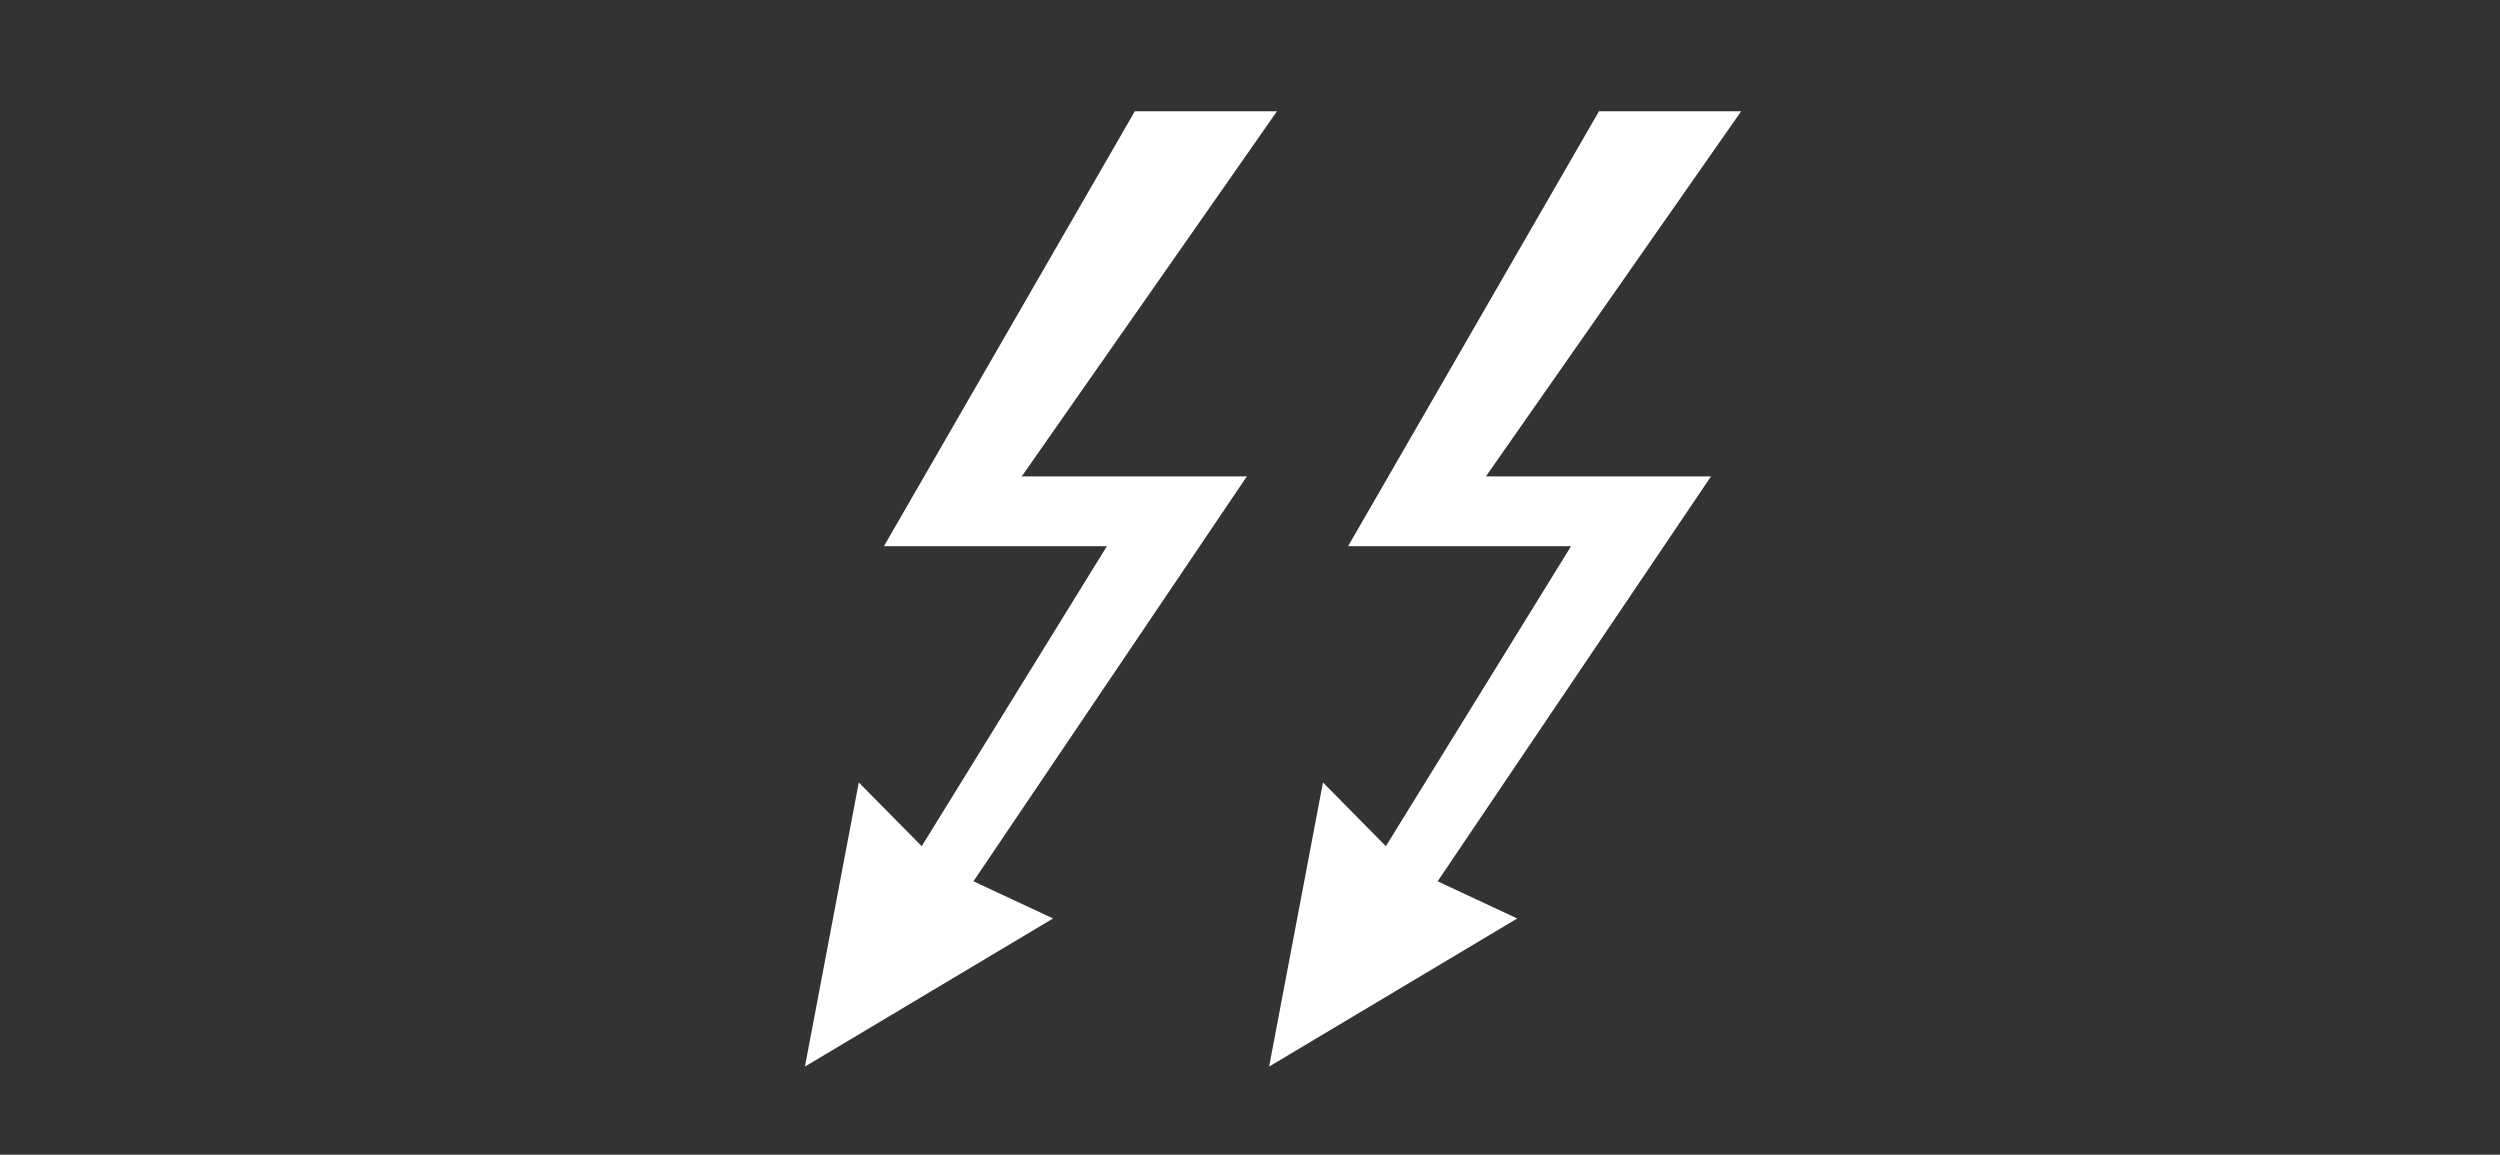 <?xml version="1.0" encoding="utf-8"?>
<!-- Generator: Adobe Illustrator 28.0.0, SVG Export Plug-In . SVG Version: 6.00 Build 0)  -->
<svg version="1.1" id="_x32__TB_Icons" xmlns="http://www.w3.org/2000/svg" xmlns:xlink="http://www.w3.org/1999/xlink" x="0px"
	 y="0px" viewBox="0 0 800 369.5" style="enable-background:new 0 0 800 369.5;" xml:space="preserve">
<rect x="0" y="0" width="800" height="369.5" fill="#333333" stroke="none"/>
<style type="text/css">
	.st0{fill:#FFFFFF;}
</style>
<polygon class="st0" points="274.81,250.39 257.58,341.3 336.98,293.91 311.5,282.02 398.99,152.45 326.96,152.45 408.64,35.6 
	363.15,35.6 282.86,174.78 354.21,174.78 294.95,270.78 "/>
<polygon class="st0" points="423.35,250.39 406.12,341.3 485.52,293.91 460.04,282.02 547.52,152.45 475.49,152.45 557.18,35.6 
	511.68,35.6 431.39,174.78 502.74,174.78 443.48,270.78 "/>
</svg>
